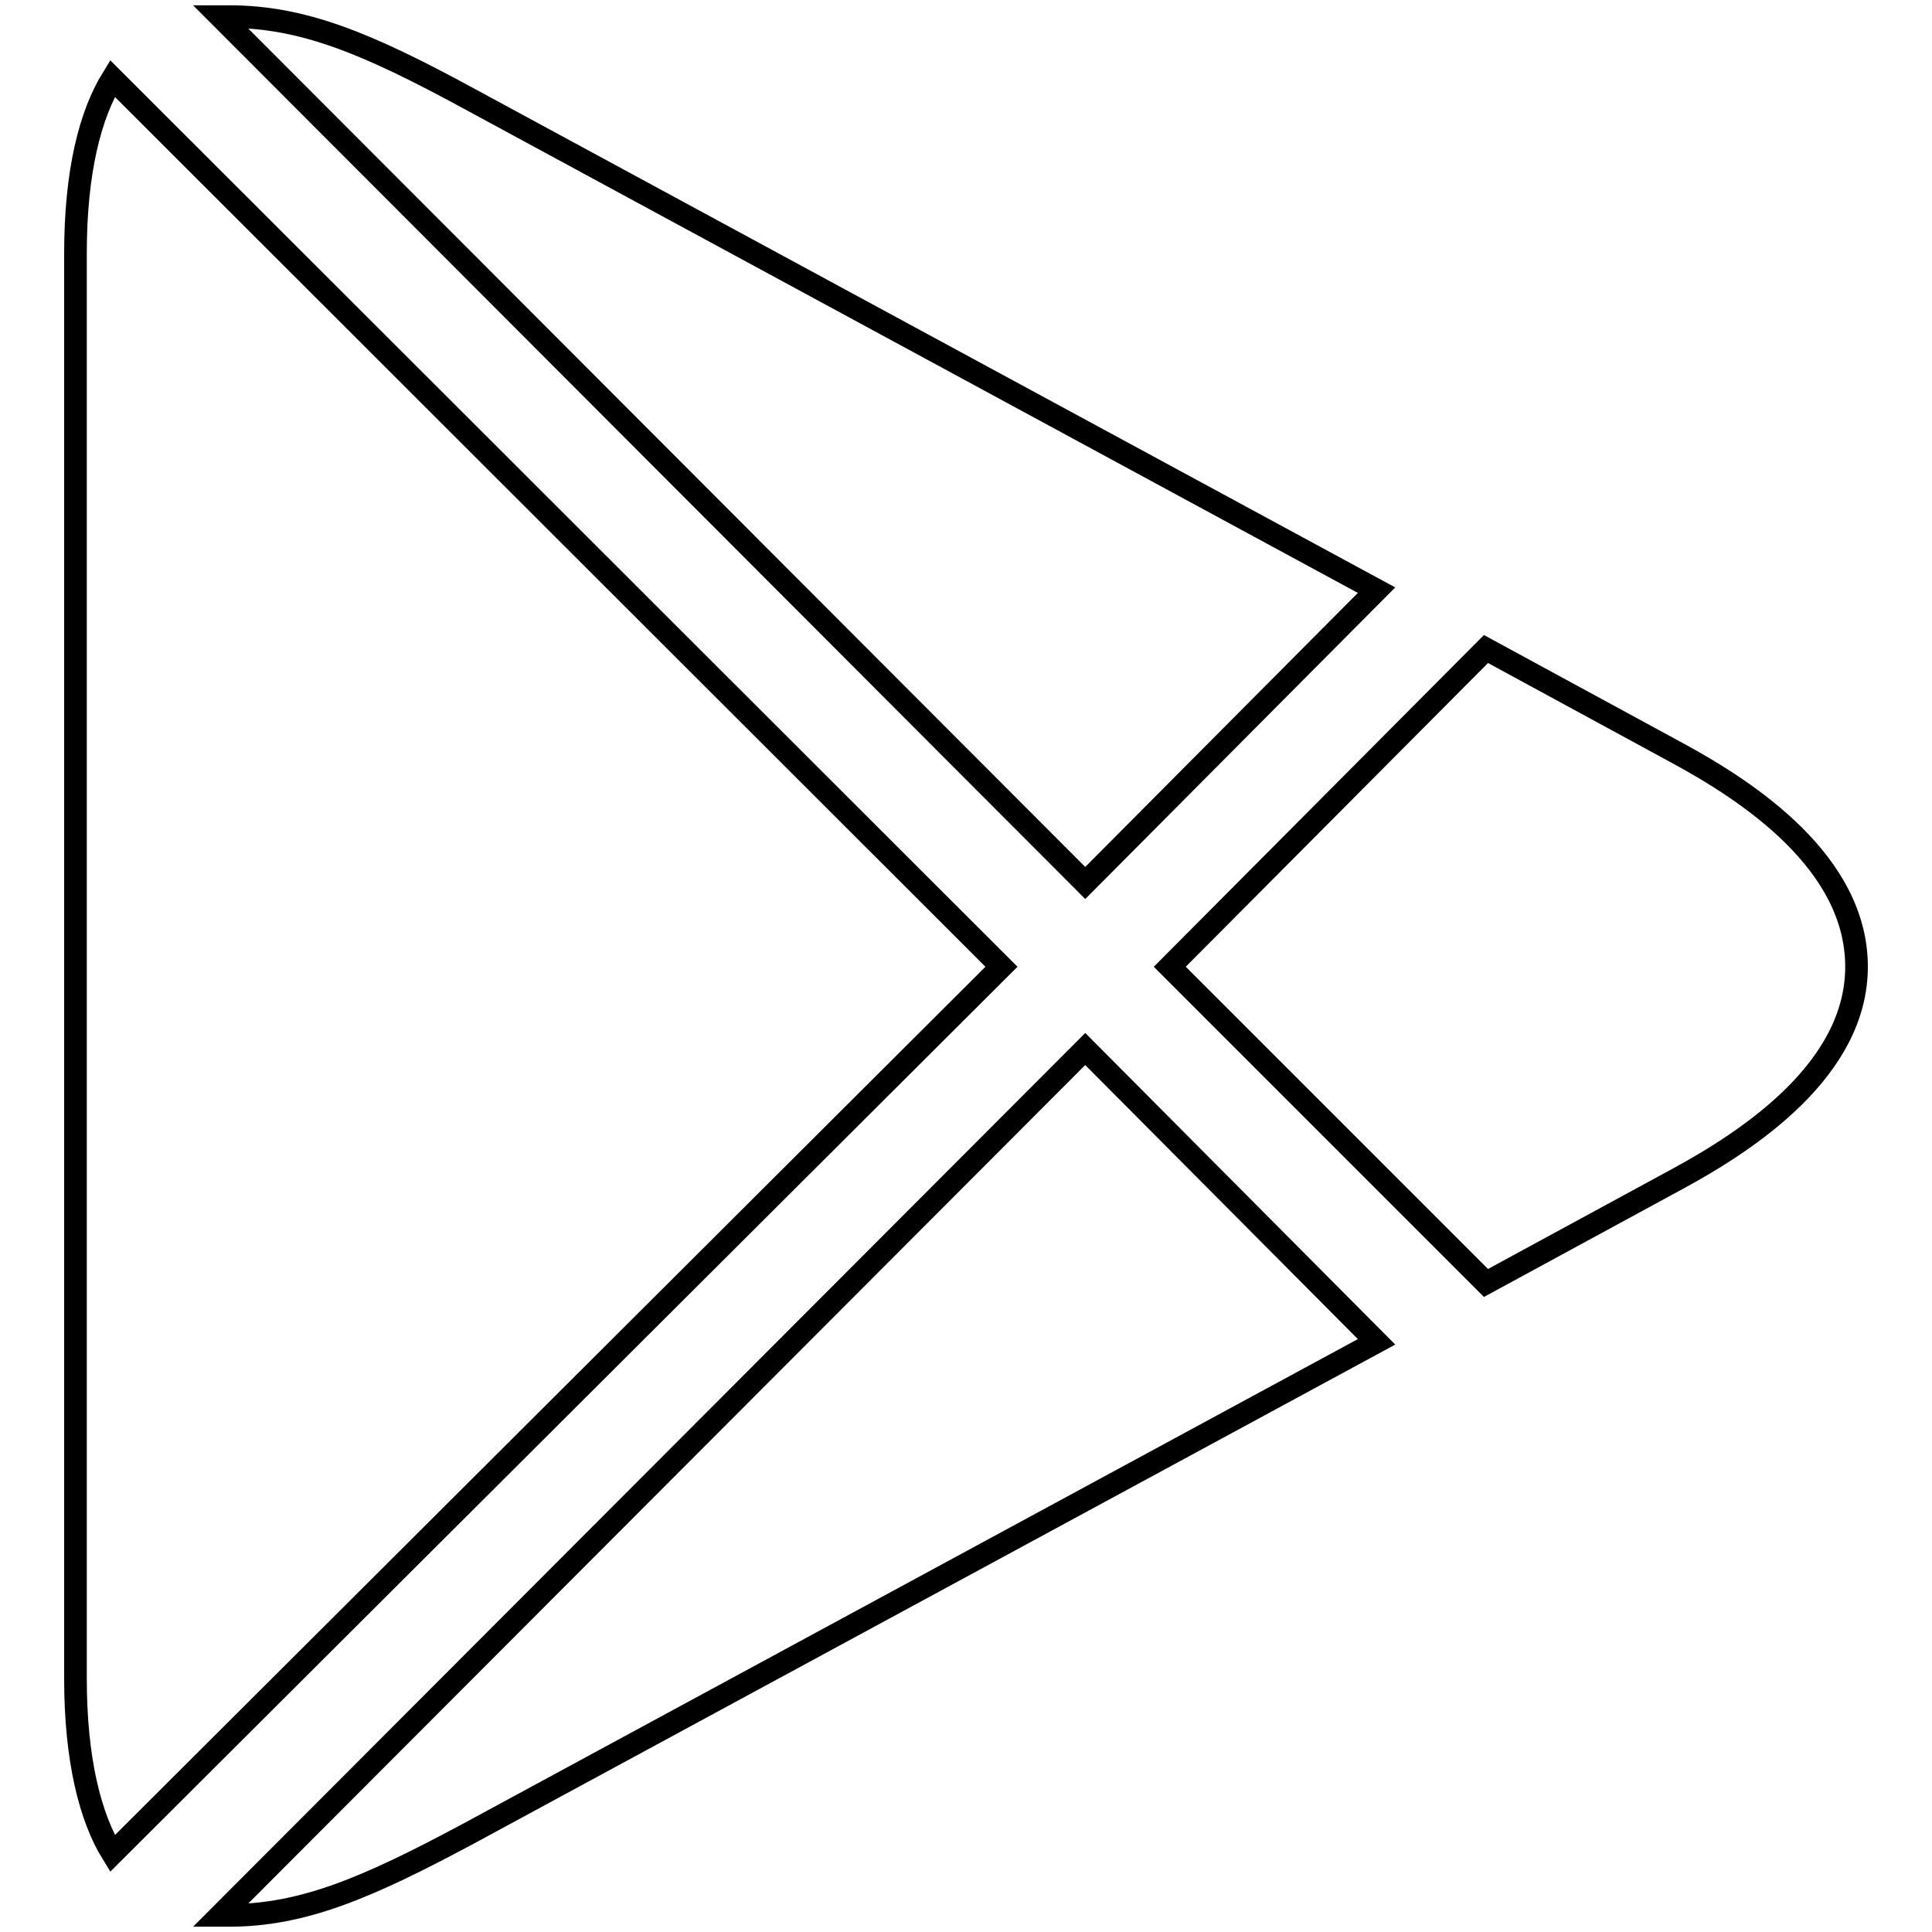 <?xml version="1.0" encoding="utf-8"?>
<!-- Svg Vector Icons : http://www.onlinewebfonts.com/icon -->
<!DOCTYPE svg PUBLIC "-//W3C//DTD SVG 1.1//EN" "http://www.w3.org/Graphics/SVG/1.1/DTD/svg11.dtd">
<svg version="1.1" xmlns="http://www.w3.org/2000/svg" xmlns:xlink="http://www.w3.org/1999/xlink" x="0px" y="0px" viewBox="0 0 256 256" enable-background="new 0 0 256 256" xml:space="preserve">
<g><g><path stroke-width="3" fill-opacity="0" stroke="#000000"  d="M14.9,245.6l117.8-117.5L14.9,10.4C12,15.1,10,22.6,10,33.6v94.5v94.3C10,233.3,12,240.9,14.9,245.6z M182.4,177.8L143.8,139L29.2,253.8h1.1c9.8,0,18.3-3.6,31.9-10.9L182.4,177.8z M196.9,86L155,128.1l41.9,41.9l25.4-13.8c9.4-5.1,23.7-14.5,23.7-28.1c0-13.8-14.3-23.2-23.7-28.3L196.9,86z M29.2,2.2L143.8,117l38.6-38.8L62.2,13.1C48.6,5.7,40.1,2.2,30.3,2.2H29.2z"/></g></g>
</svg>
